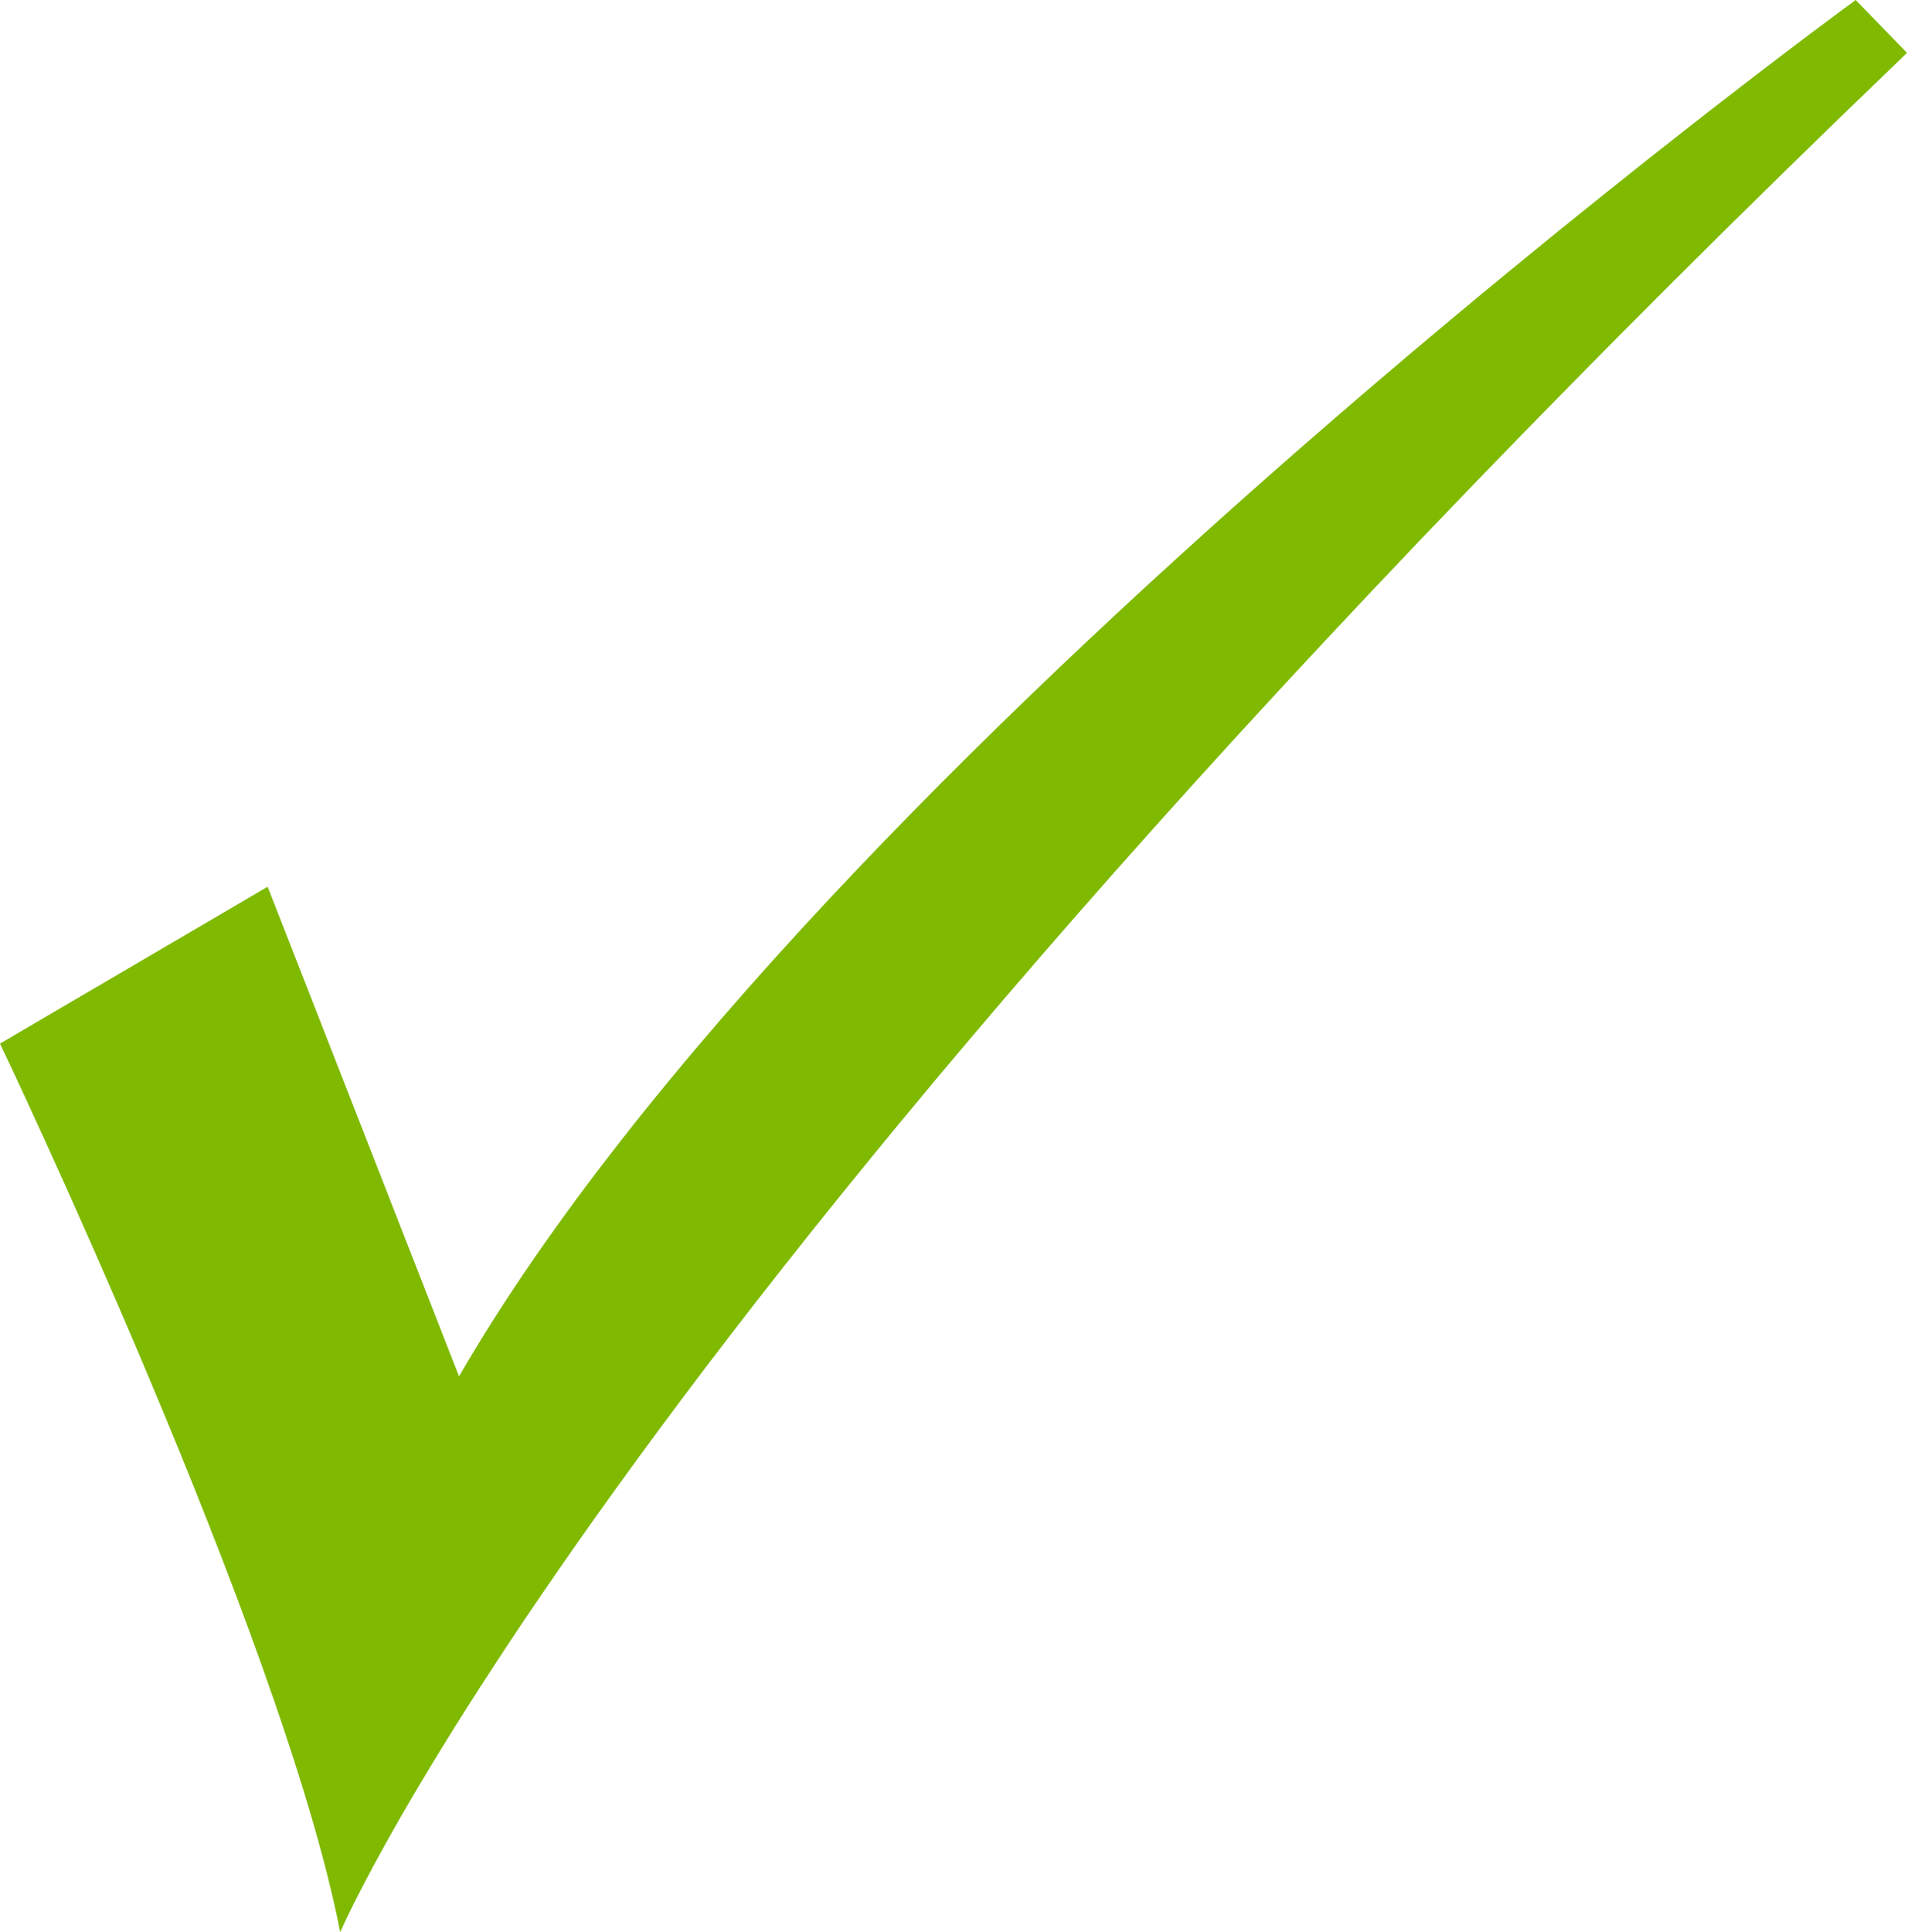 <svg xmlns="http://www.w3.org/2000/svg" width="49.362" height="50" viewBox="0 0 49.362 50"><defs><style>.a{fill:#7fb900;}</style></defs><path class="a" d="M6.928,22.946,0,27.005S7.318,42.328,8.806,50c0,0,7-16.447,40.557-48.632L48.034,0S21.175,19.559,11.882,35.616Z"></path></svg>